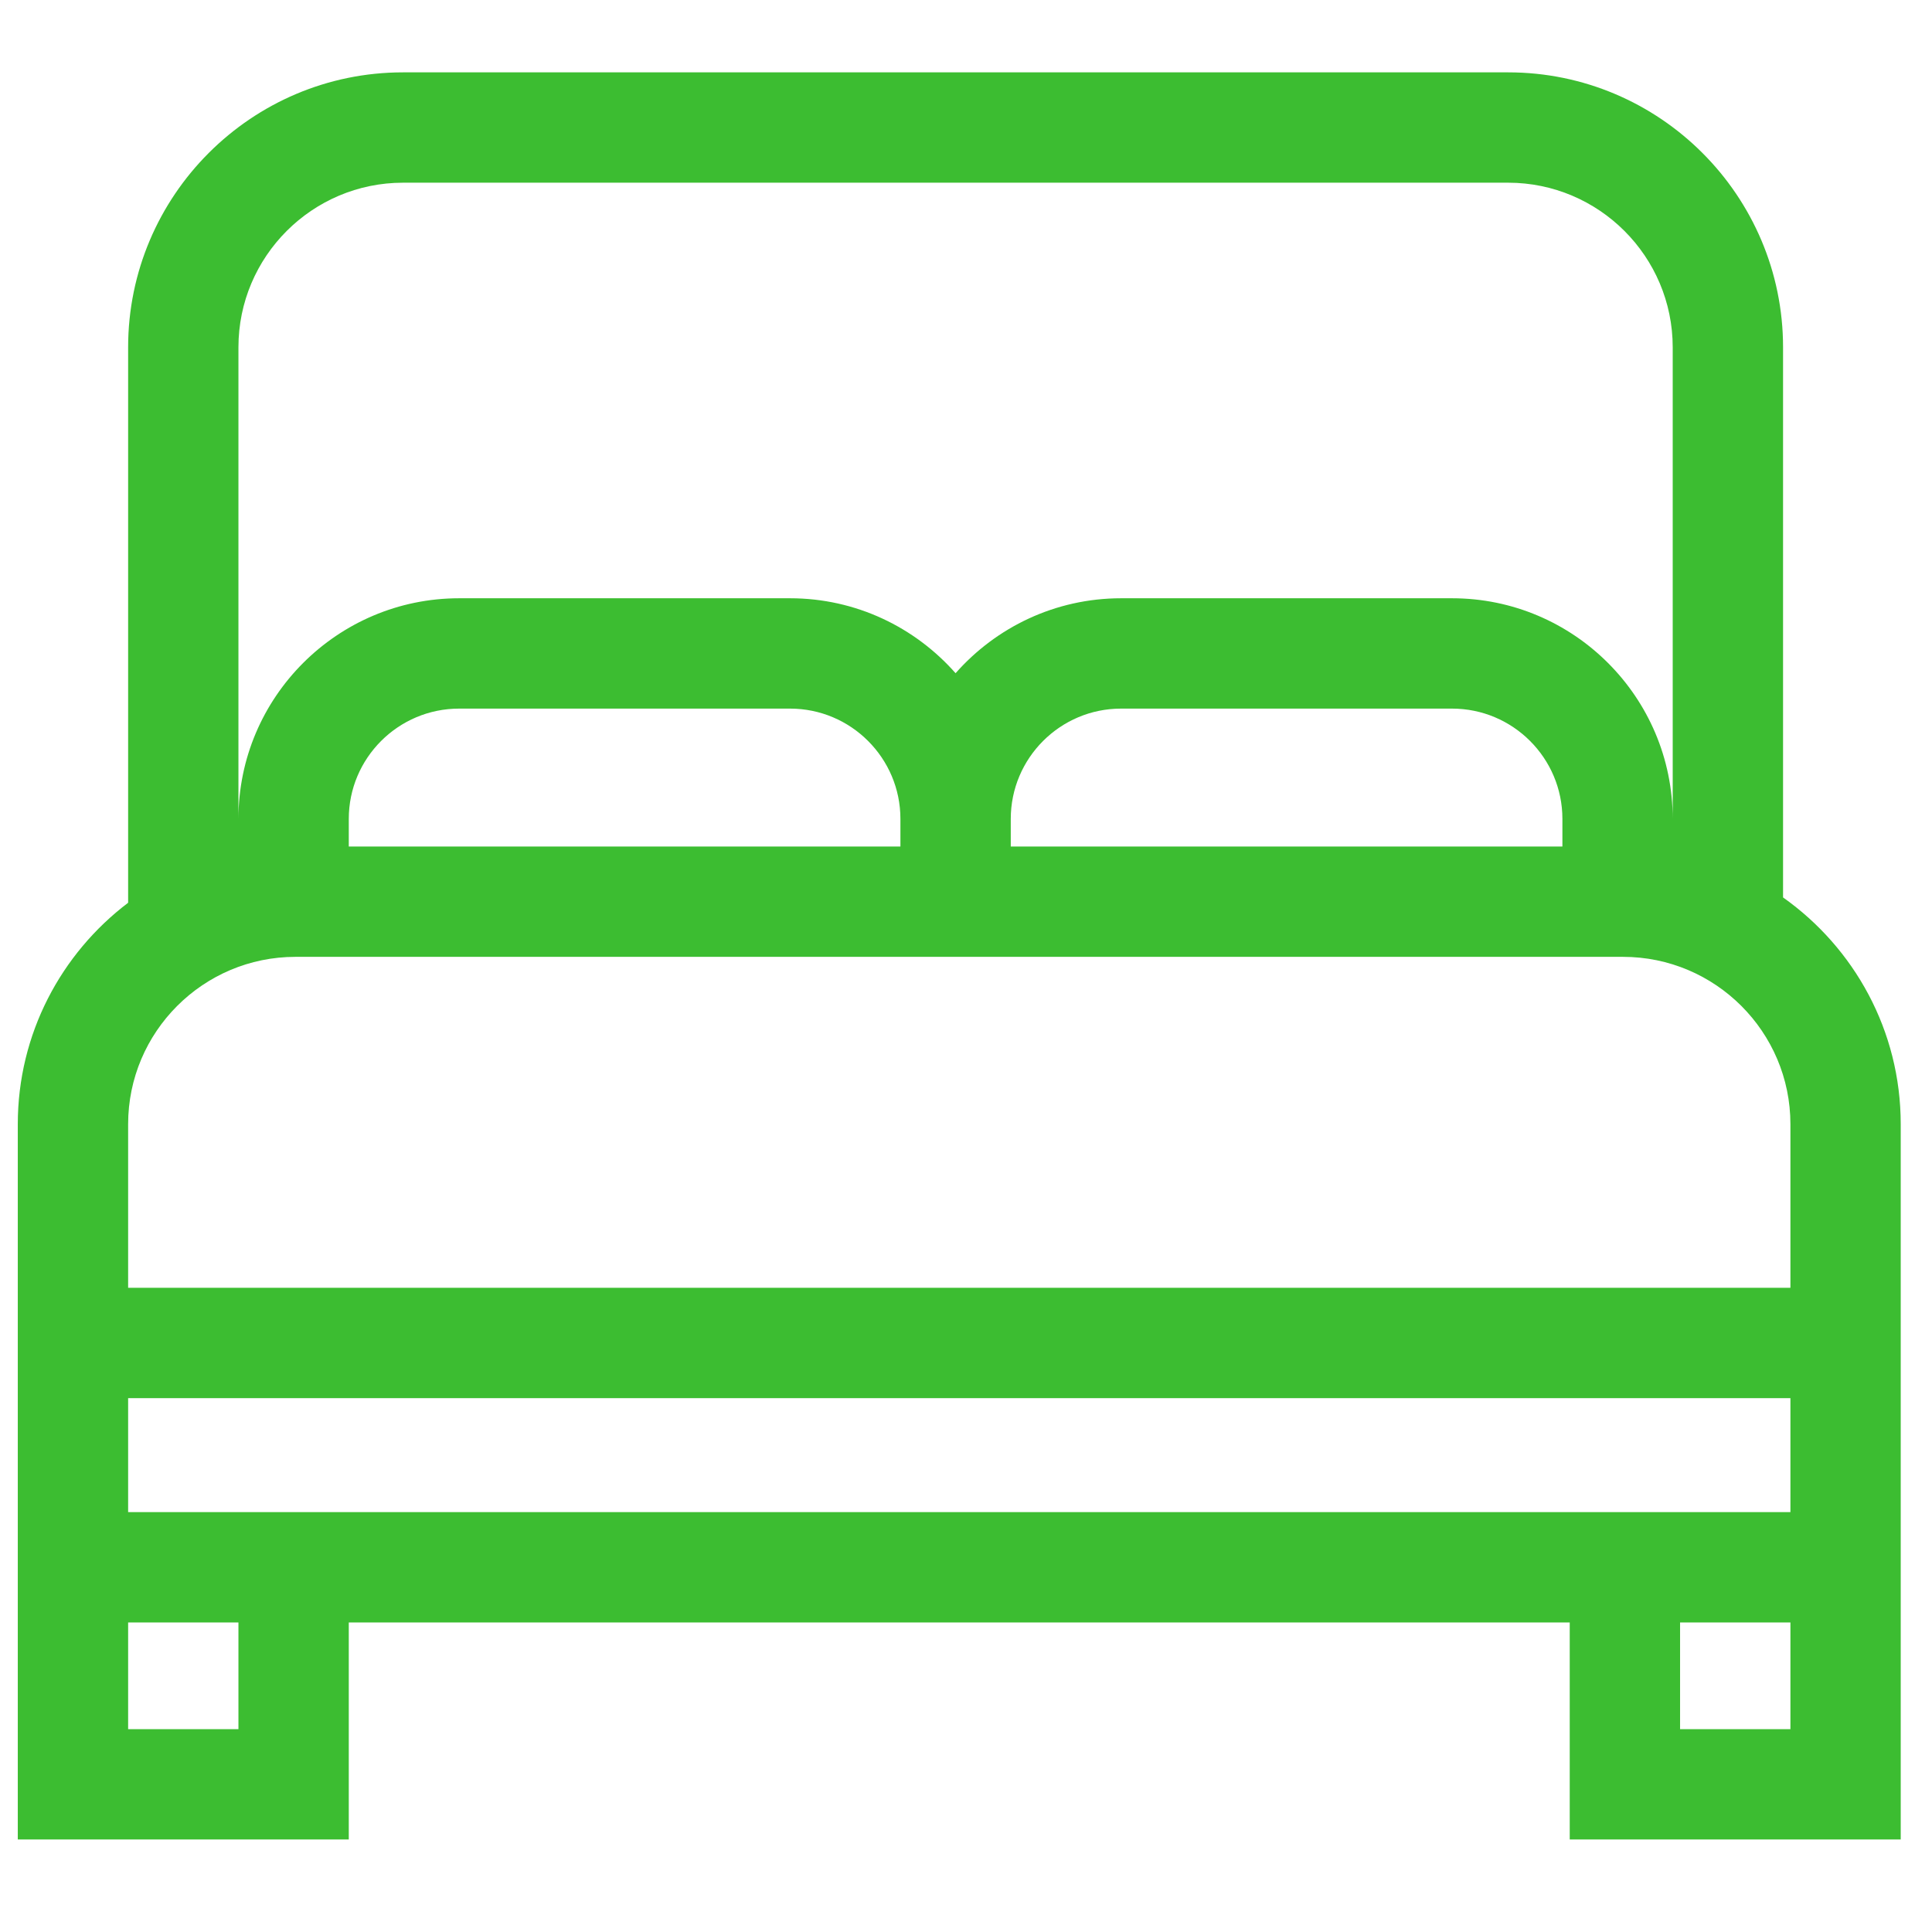 <?xml version="1.0" encoding="UTF-8"?>
<svg xmlns="http://www.w3.org/2000/svg" width="53" height="53" viewBox="0 0 53 53" fill="none">
  <g clip-path="url(#clip0_125_1512)">
    <path d="M48.914 24.619V9.527C48.914 5.368 45.531 1.985 41.373 1.985H11.056C6.898 1.985 3.515 5.368 3.515 9.527V24.765C1.678 26.157 0.488 28.361 0.488 30.839V50.461H9.568V44.509H43.062V50.461H52.142V30.839C52.142 28.272 50.865 26 48.914 24.619ZM3.515 38.355H49.116V41.482H3.515V38.355ZM24.701 23.222H9.568V22.465C9.568 20.796 10.926 19.439 12.595 19.439H21.674C23.343 19.439 24.701 20.796 24.701 22.465V23.222ZM42.861 23.222H27.728V22.465C27.728 20.796 29.085 19.439 30.754 19.439H39.834C41.503 19.439 42.861 20.796 42.861 22.465V23.222ZM6.541 9.527C6.541 7.037 8.567 5.012 11.056 5.012H41.373C43.862 5.012 45.887 7.037 45.887 9.527V22.465C45.887 19.128 43.172 16.412 39.834 16.412H30.754C28.948 16.412 27.324 17.209 26.214 18.468C25.104 17.209 23.481 16.412 21.674 16.412H12.595C9.257 16.412 6.541 19.128 6.541 22.465V9.527ZM8.105 26.249H44.525C47.056 26.249 49.116 28.308 49.116 30.839V35.328H3.515V30.839C3.515 28.308 5.574 26.249 8.105 26.249ZM6.541 47.435H3.515V44.509H6.541V47.435ZM49.116 47.435H46.089V44.509H49.116V47.435Z" fill="#3CBD31"></path>
  </g>
  <defs>
    <clipPath id="clip0_125_1512">
      <rect width="51.654" height="51.654" fill="white" transform="translate(0.488 0.396)"></rect>
    </clipPath>
  </defs>
</svg>
